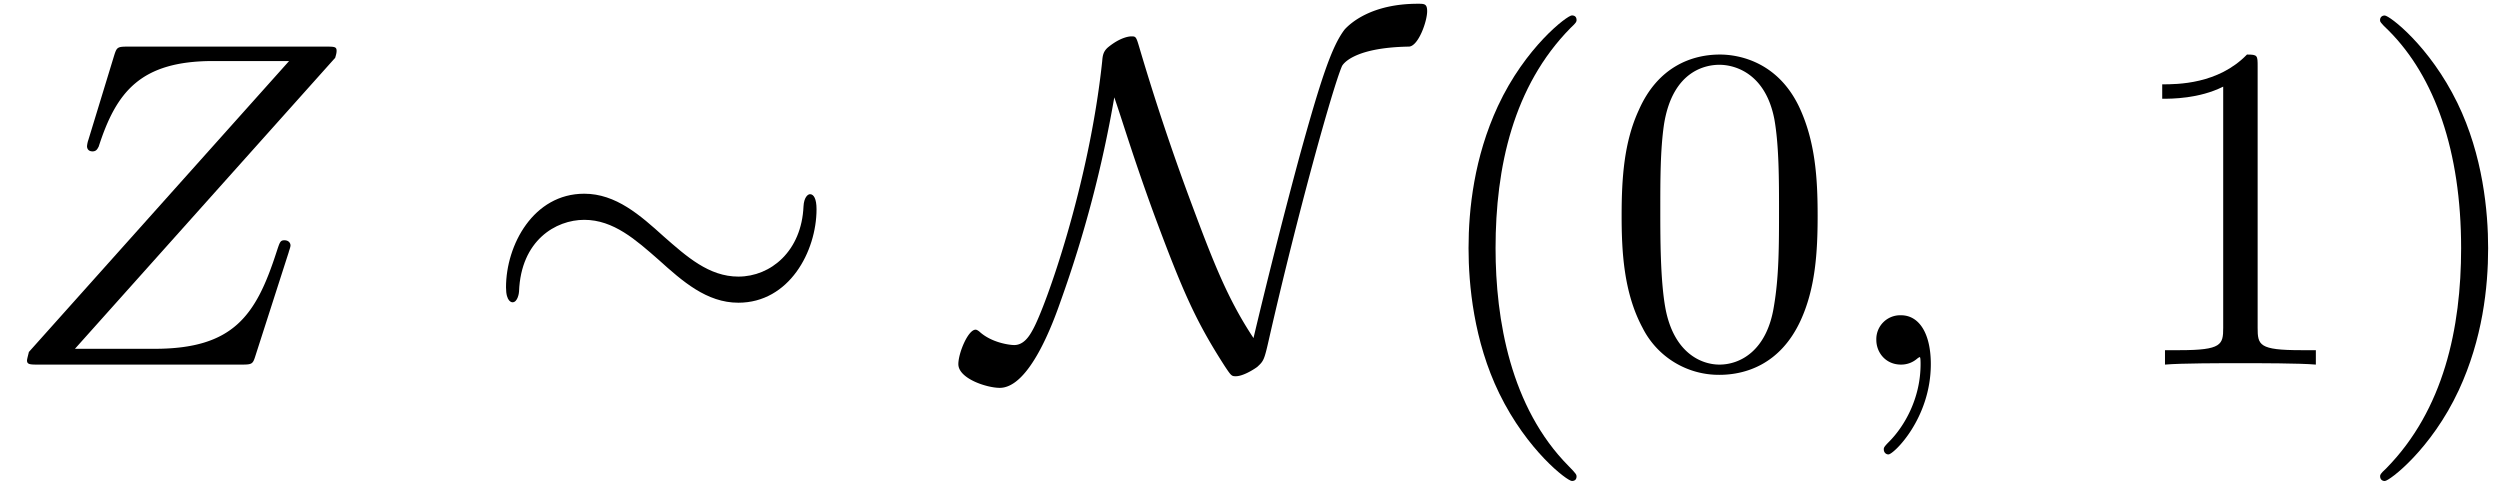 <svg xmlns="http://www.w3.org/2000/svg" xmlns:xlink="http://www.w3.org/1999/xlink" width="98" height="19" viewBox="1872.02 1482.855 58.58 11.357"><defs><path id="g1-59" d="M2.215-.01c0-.72-.273-1.146-.699-1.146a.56.56 0 0 0-.578.578c0 .294.218.578.578.578a.57.57 0 0 0 .382-.142c.033-.022.044-.033.055-.033s.022.011.022.164c0 .807-.382 1.462-.742 1.822-.12.12-.12.142-.12.174 0 .077.054.12.109.12.12 0 .993-.84.993-2.116"/><path id="g1-90" d="M7.855-7.19c.01-.043.032-.097.032-.163 0-.098-.054-.098-.272-.098H3.01c-.262 0-.273.011-.338.218l-.6 1.964a.6.6 0 0 0-.033.153c0 .01 0 .12.13.12.1 0 .12-.077.143-.11.414-1.287.982-2.007 2.683-2.007h1.779L.676-.295c0 .011-.043.164-.043.197C.633 0 .709 0 .905 0h4.746c.262 0 .273-.01.338-.218l.775-2.411c.01-.044.043-.12.043-.164 0-.054-.043-.12-.142-.12s-.109.044-.185.273C6-1.156 5.476-.37 3.622-.37H1.756z"/><path id="g2-40" d="M3.61 2.618c0-.033 0-.054-.185-.24-1.363-1.374-1.712-3.436-1.712-5.105 0-1.898.414-3.797 1.756-5.16.142-.131.142-.153.142-.186 0-.076-.044-.109-.11-.109-.108 0-1.09.742-1.734 2.127-.556 1.2-.687 2.411-.687 3.328 0 .85.12 2.17.72 3.403.655 1.342 1.593 2.051 1.702 2.051.065 0 .109-.032.109-.109"/><path id="g2-41" d="M3.153-2.727c0-.851-.12-2.171-.72-3.404C1.778-7.473.84-8.18.73-8.18c-.066 0-.11.043-.11.108 0 .033 0 .055.208.251C1.9-6.742 2.52-5.007 2.52-2.727c0 1.865-.404 3.785-1.756 5.16-.142.13-.142.152-.142.185 0 .066.043.11.109.11.109 0 1.09-.743 1.734-2.128.557-1.2.688-2.41.688-3.327"/><path id="g2-48" d="M5.018-3.49c0-.874-.054-1.746-.436-2.554C4.08-7.09 3.185-7.265 2.727-7.265c-.654 0-1.45.283-1.898 1.298C.48-5.215.425-4.364.425-3.491c0 .818.044 1.8.491 2.63A2 2 0 0 0 2.716.24c.59 0 1.419-.23 1.899-1.265.349-.753.403-1.604.403-2.466M2.716 0c-.425 0-1.069-.273-1.265-1.32-.12-.655-.12-1.658-.12-2.302 0-.698 0-1.418.087-2.007.207-1.298 1.026-1.396 1.298-1.396.36 0 1.08.196 1.288 1.276.109.61.109 1.44.109 2.127 0 .818 0 1.56-.12 2.258C3.829-.327 3.207 0 2.716 0"/><path id="g2-49" d="M3.207-6.982c0-.262 0-.283-.25-.283-.677.698-1.637.698-1.986.698v.338c.218 0 .862 0 1.429-.284v5.651c0 .393-.033.524-1.015.524h-.349V0c.382-.033 1.331-.033 1.768-.033s1.385 0 1.767.033v-.338h-.35c-.981 0-1.014-.12-1.014-.524z"/><path id="g0-24" d="M7.876-3.644c0-.24-.065-.349-.152-.349-.055 0-.142.077-.153.284-.044 1.047-.764 1.647-1.527 1.647-.688 0-1.211-.469-1.746-.938-.556-.502-1.123-1.004-1.865-1.004C1.243-4.004.6-2.804.6-1.81c0 .35.142.35.153.35.12 0 .152-.219.152-.252.044-1.2.862-1.68 1.528-1.68.687 0 1.21.47 1.745.938.557.502 1.124 1.004 1.866 1.004 1.189 0 1.832-1.2 1.832-2.193"/><path id="g0-78" d="M3.338-6.262c.197.567.437 1.386.927 2.727.688 1.855.993 2.531 1.659 3.568.152.229.163.24.261.24.153 0 .382-.131.502-.218.153-.142.164-.153.284-.688.654-2.869 1.484-5.858 1.702-6.36.01-.022.229-.436 1.57-.458.219-.01.426-.589.426-.829 0-.175-.065-.175-.218-.175-1.091 0-1.582.459-1.713.6-.305.393-.567 1.19-1.069 3.011A147 147 0 0 0 6.6-.622c-.6-.905-.938-1.767-1.462-3.174a55 55 0 0 1-1.222-3.666c-.065-.218-.076-.229-.174-.229-.022 0-.24 0-.557.262-.109.098-.12.196-.13.316C2.749-4.21 1.724-1.342 1.429-.818c-.087.163-.218.36-.436.36-.11 0-.535-.055-.818-.317C.12-.818.098-.818.087-.818c-.174 0-.403.545-.403.807 0 .338.665.556.97.556.699 0 1.255-1.538 1.43-2.04a28.4 28.4 0 0 0 1.254-4.767"/></defs><g id="page1"><use xlink:href="#g1-90" x="1872.02" y="1491.398"/><use xlink:href="#g0-24" x="1883.277" y="1491.398"/><use xlink:href="#g0-78" x="1894.792" y="1491.398"/><use xlink:href="#g2-40" x="1905.351" y="1491.398"/><use xlink:href="#g2-48" x="1909.593" y="1491.398"/><use xlink:href="#g1-59" x="1915.048" y="1491.398"/><use xlink:href="#g2-49" x="1921.714" y="1491.398"/><use xlink:href="#g2-41" x="1927.169" y="1491.398"/></g><script type="text/ecmascript">if(window.parent.postMessage)window.parent.postMessage(&quot;3.53203|73.5|14.25|&quot;+window.location,&quot;*&quot;);</script></svg>